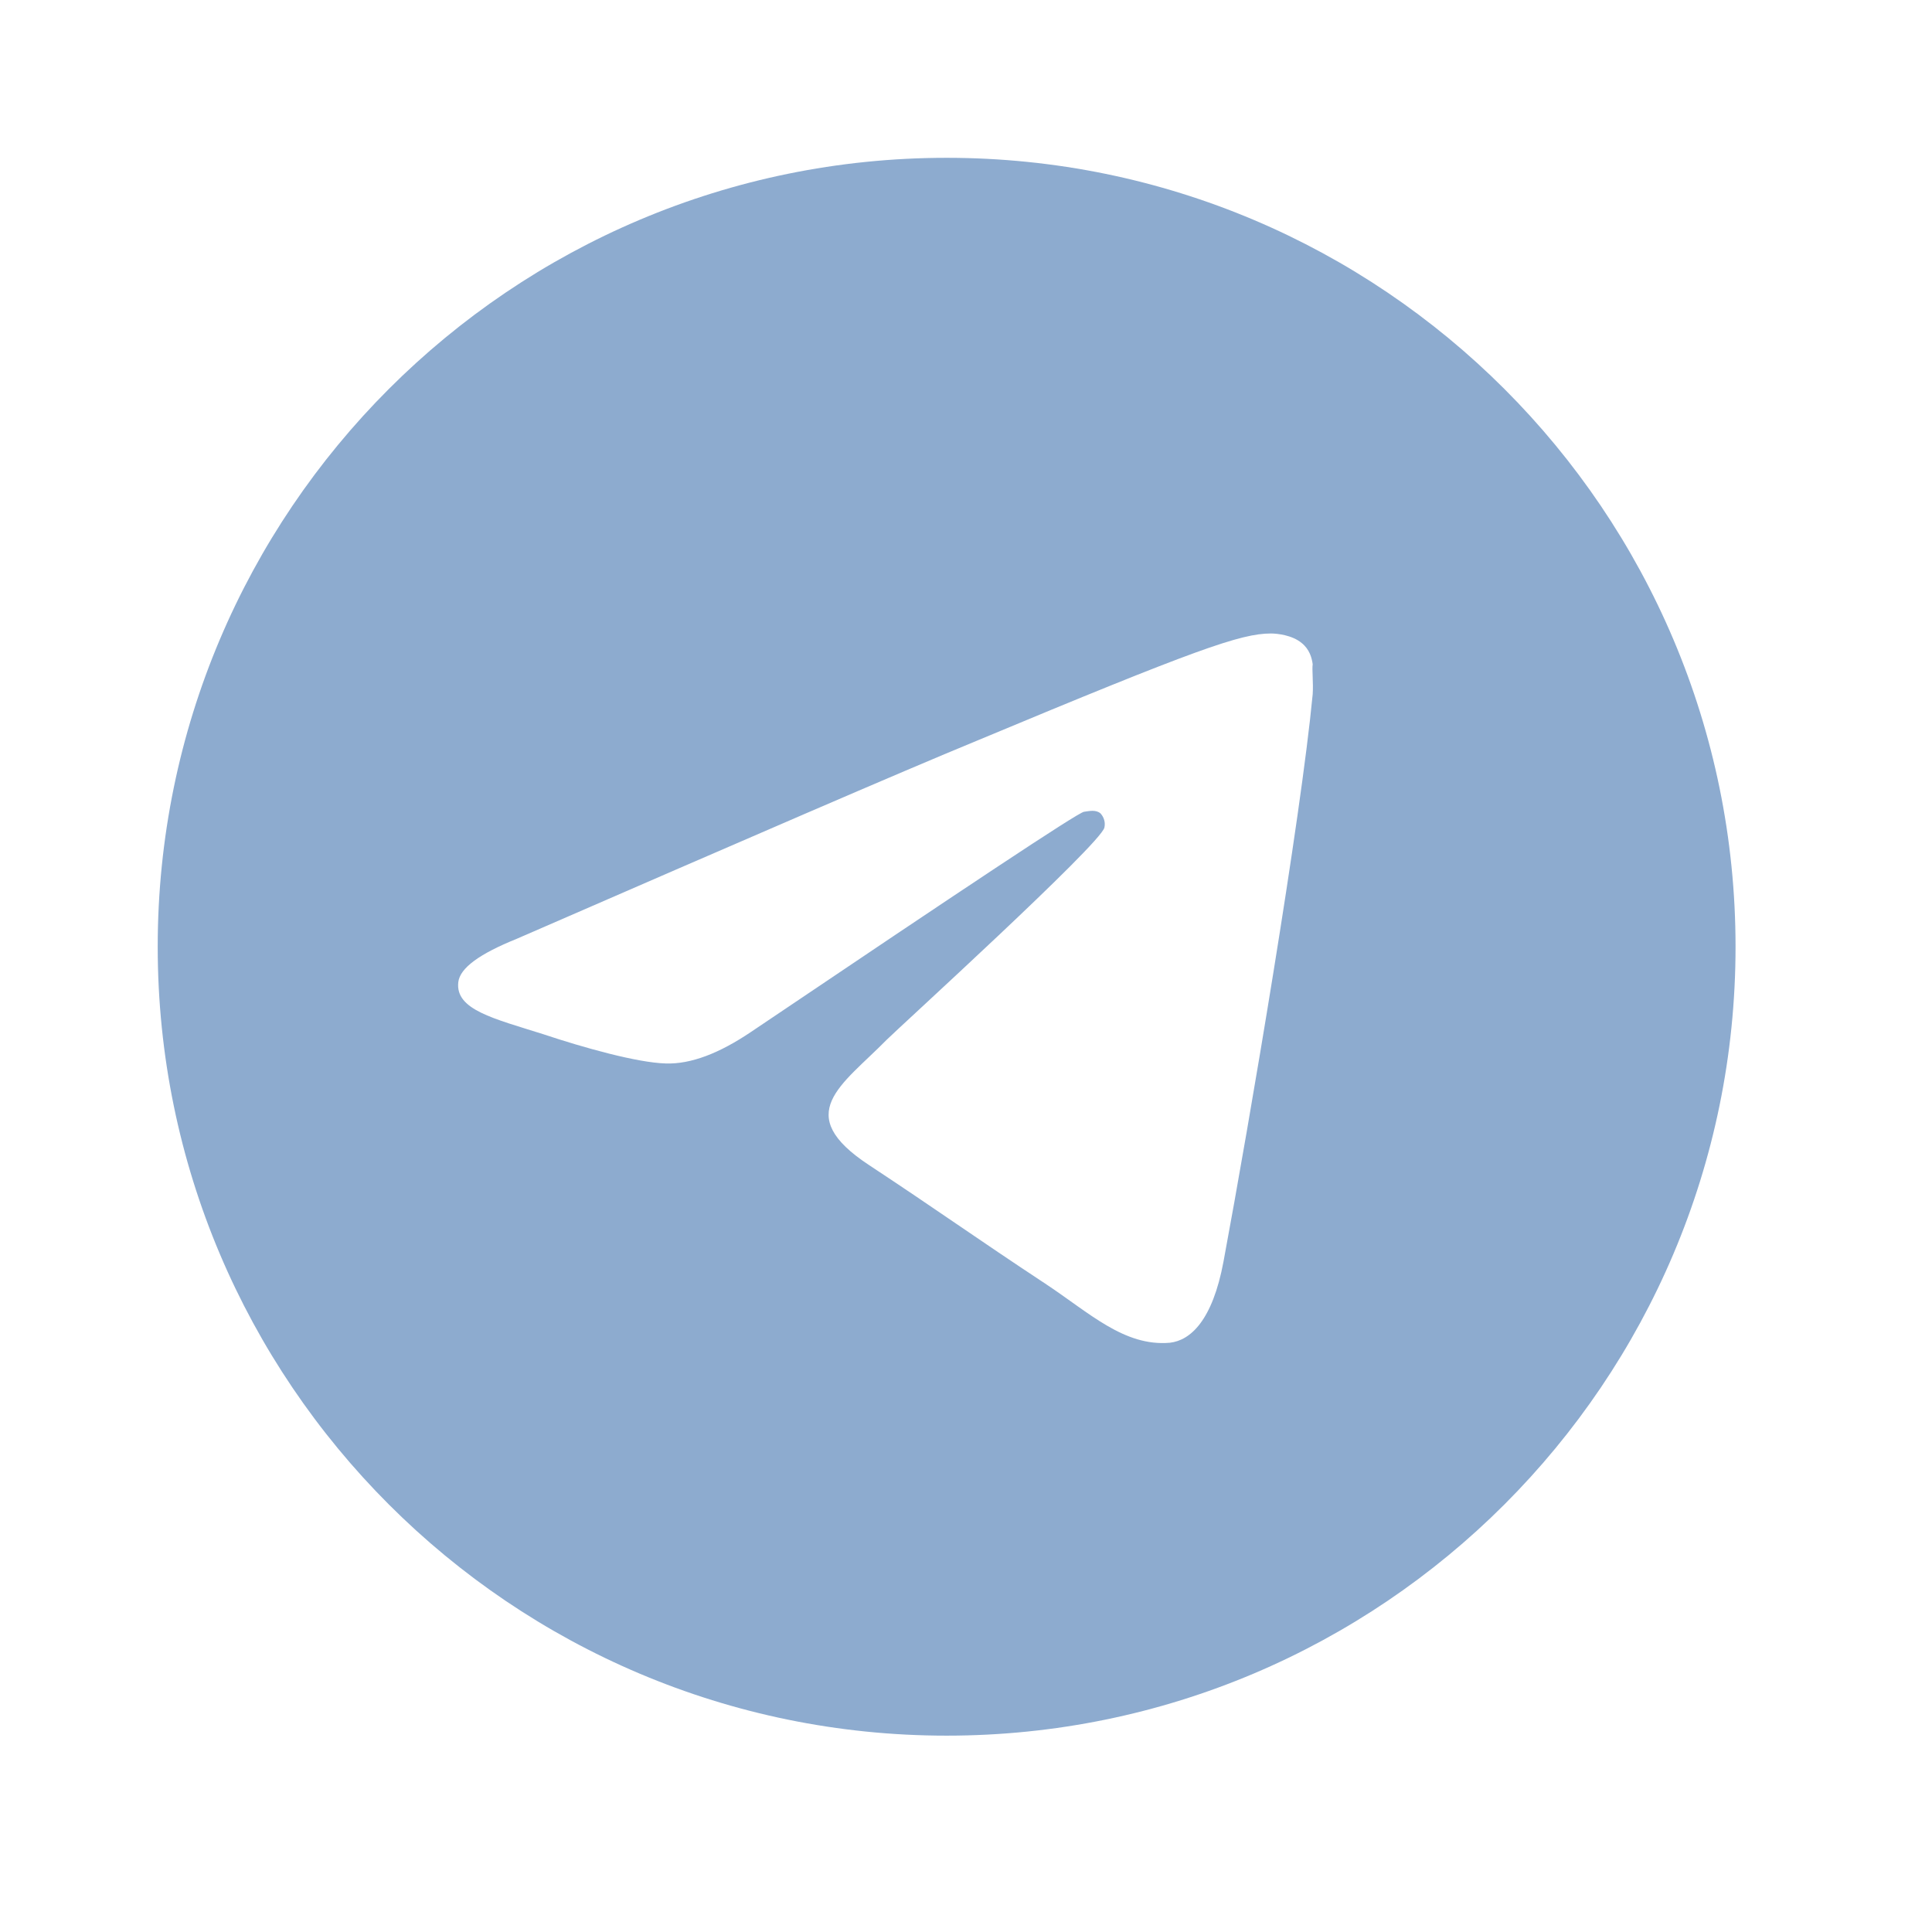 <svg width="38" height="38" viewBox="0 0 38 38" fill="none" xmlns="http://www.w3.org/2000/svg">
<path d="M18.619 3.104C10.053 3.104 3.102 10.055 3.102 18.621C3.102 27.186 10.053 34.138 18.619 34.138C27.184 34.138 34.136 27.186 34.136 18.621C34.136 10.055 27.184 3.104 18.619 3.104ZM25.819 13.655C25.586 16.107 24.577 22.066 24.065 24.812C23.848 25.976 23.414 26.364 23.01 26.41C22.11 26.488 21.427 25.821 20.558 25.247C19.193 24.347 18.417 23.788 17.098 22.919C15.562 21.91 16.555 21.352 17.439 20.452C17.672 20.219 21.645 16.604 21.722 16.278C21.733 16.228 21.732 16.177 21.718 16.128C21.705 16.08 21.679 16.035 21.645 15.998C21.552 15.921 21.427 15.952 21.319 15.967C21.179 15.998 19.007 17.441 14.771 20.297C14.15 20.716 13.591 20.933 13.095 20.917C12.536 20.902 11.481 20.607 10.69 20.343C9.712 20.033 8.952 19.862 9.014 19.319C9.045 19.04 9.433 18.76 10.162 18.466C14.693 16.495 17.703 15.191 19.209 14.571C23.522 12.771 24.407 12.46 24.996 12.46C25.12 12.46 25.415 12.491 25.602 12.647C25.757 12.771 25.803 12.941 25.819 13.066C25.803 13.159 25.834 13.438 25.819 13.655Z" fill="#8DABCF"/>
</svg>

